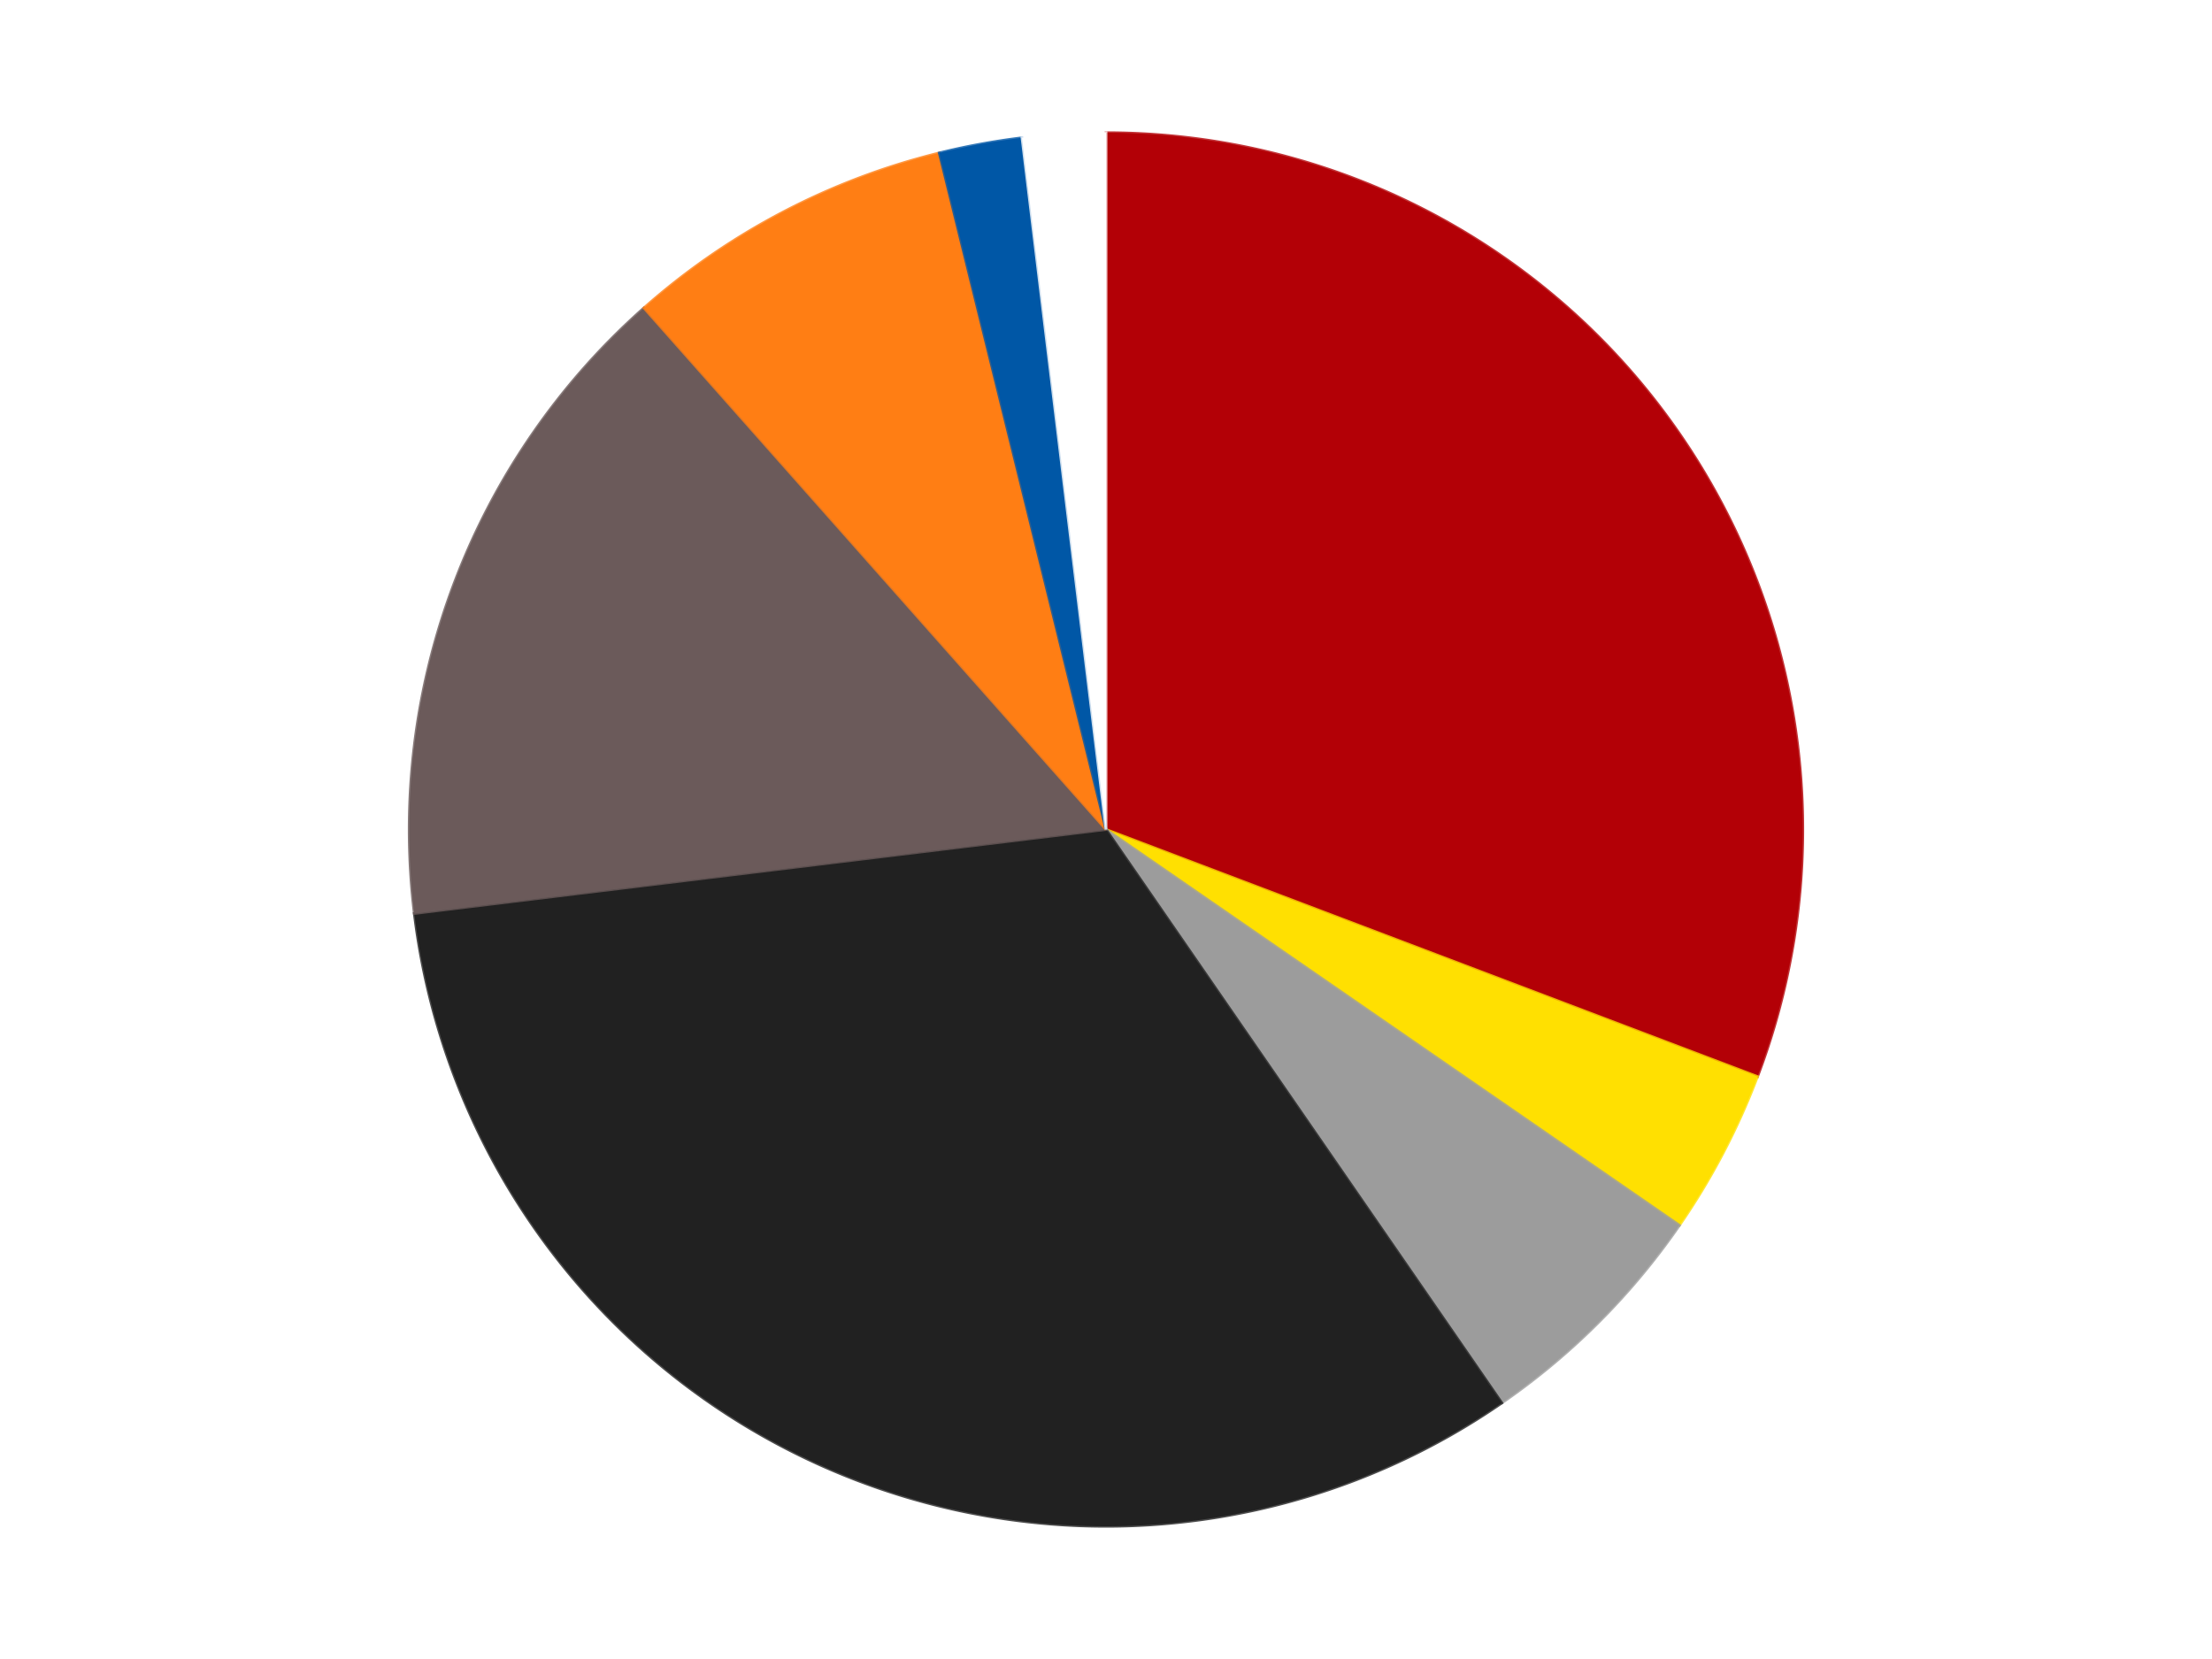 <?xml version='1.0' encoding='utf-8'?>
<svg xmlns="http://www.w3.org/2000/svg" xmlns:xlink="http://www.w3.org/1999/xlink" id="chart-81709303-aa96-4b35-acd9-493b4f363770" class="pygal-chart" viewBox="0 0 800 600"><!--Generated with pygal 3.0.4 (lxml) ©Kozea 2012-2016 on 2024-07-06--><!--http://pygal.org--><!--http://github.com/Kozea/pygal--><defs><style type="text/css">#chart-81709303-aa96-4b35-acd9-493b4f363770{-webkit-user-select:none;-webkit-font-smoothing:antialiased;font-family:Consolas,"Liberation Mono",Menlo,Courier,monospace}#chart-81709303-aa96-4b35-acd9-493b4f363770 .title{font-family:Consolas,"Liberation Mono",Menlo,Courier,monospace;font-size:16px}#chart-81709303-aa96-4b35-acd9-493b4f363770 .legends .legend text{font-family:Consolas,"Liberation Mono",Menlo,Courier,monospace;font-size:14px}#chart-81709303-aa96-4b35-acd9-493b4f363770 .axis text{font-family:Consolas,"Liberation Mono",Menlo,Courier,monospace;font-size:10px}#chart-81709303-aa96-4b35-acd9-493b4f363770 .axis text.major{font-family:Consolas,"Liberation Mono",Menlo,Courier,monospace;font-size:10px}#chart-81709303-aa96-4b35-acd9-493b4f363770 .text-overlay text.value{font-family:Consolas,"Liberation Mono",Menlo,Courier,monospace;font-size:16px}#chart-81709303-aa96-4b35-acd9-493b4f363770 .text-overlay text.label{font-family:Consolas,"Liberation Mono",Menlo,Courier,monospace;font-size:10px}#chart-81709303-aa96-4b35-acd9-493b4f363770 .tooltip{font-family:Consolas,"Liberation Mono",Menlo,Courier,monospace;font-size:14px}#chart-81709303-aa96-4b35-acd9-493b4f363770 text.no_data{font-family:Consolas,"Liberation Mono",Menlo,Courier,monospace;font-size:64px}
#chart-81709303-aa96-4b35-acd9-493b4f363770{background-color:transparent}#chart-81709303-aa96-4b35-acd9-493b4f363770 path,#chart-81709303-aa96-4b35-acd9-493b4f363770 line,#chart-81709303-aa96-4b35-acd9-493b4f363770 rect,#chart-81709303-aa96-4b35-acd9-493b4f363770 circle{-webkit-transition:150ms;-moz-transition:150ms;transition:150ms}#chart-81709303-aa96-4b35-acd9-493b4f363770 .graph &gt; .background{fill:transparent}#chart-81709303-aa96-4b35-acd9-493b4f363770 .plot &gt; .background{fill:transparent}#chart-81709303-aa96-4b35-acd9-493b4f363770 .graph{fill:rgba(0,0,0,.87)}#chart-81709303-aa96-4b35-acd9-493b4f363770 text.no_data{fill:rgba(0,0,0,1)}#chart-81709303-aa96-4b35-acd9-493b4f363770 .title{fill:rgba(0,0,0,1)}#chart-81709303-aa96-4b35-acd9-493b4f363770 .legends .legend text{fill:rgba(0,0,0,.87)}#chart-81709303-aa96-4b35-acd9-493b4f363770 .legends .legend:hover text{fill:rgba(0,0,0,1)}#chart-81709303-aa96-4b35-acd9-493b4f363770 .axis .line{stroke:rgba(0,0,0,1)}#chart-81709303-aa96-4b35-acd9-493b4f363770 .axis .guide.line{stroke:rgba(0,0,0,.54)}#chart-81709303-aa96-4b35-acd9-493b4f363770 .axis .major.line{stroke:rgba(0,0,0,.87)}#chart-81709303-aa96-4b35-acd9-493b4f363770 .axis text.major{fill:rgba(0,0,0,1)}#chart-81709303-aa96-4b35-acd9-493b4f363770 .axis.y .guides:hover .guide.line,#chart-81709303-aa96-4b35-acd9-493b4f363770 .line-graph .axis.x .guides:hover .guide.line,#chart-81709303-aa96-4b35-acd9-493b4f363770 .stackedline-graph .axis.x .guides:hover .guide.line,#chart-81709303-aa96-4b35-acd9-493b4f363770 .xy-graph .axis.x .guides:hover .guide.line{stroke:rgba(0,0,0,1)}#chart-81709303-aa96-4b35-acd9-493b4f363770 .axis .guides:hover text{fill:rgba(0,0,0,1)}#chart-81709303-aa96-4b35-acd9-493b4f363770 .reactive{fill-opacity:1.0;stroke-opacity:.8;stroke-width:1}#chart-81709303-aa96-4b35-acd9-493b4f363770 .ci{stroke:rgba(0,0,0,.87)}#chart-81709303-aa96-4b35-acd9-493b4f363770 .reactive.active,#chart-81709303-aa96-4b35-acd9-493b4f363770 .active .reactive{fill-opacity:0.6;stroke-opacity:.9;stroke-width:4}#chart-81709303-aa96-4b35-acd9-493b4f363770 .ci .reactive.active{stroke-width:1.5}#chart-81709303-aa96-4b35-acd9-493b4f363770 .series text{fill:rgba(0,0,0,1)}#chart-81709303-aa96-4b35-acd9-493b4f363770 .tooltip rect{fill:transparent;stroke:rgba(0,0,0,1);-webkit-transition:opacity 150ms;-moz-transition:opacity 150ms;transition:opacity 150ms}#chart-81709303-aa96-4b35-acd9-493b4f363770 .tooltip .label{fill:rgba(0,0,0,.87)}#chart-81709303-aa96-4b35-acd9-493b4f363770 .tooltip .label{fill:rgba(0,0,0,.87)}#chart-81709303-aa96-4b35-acd9-493b4f363770 .tooltip .legend{font-size:.8em;fill:rgba(0,0,0,.54)}#chart-81709303-aa96-4b35-acd9-493b4f363770 .tooltip .x_label{font-size:.6em;fill:rgba(0,0,0,1)}#chart-81709303-aa96-4b35-acd9-493b4f363770 .tooltip .xlink{font-size:.5em;text-decoration:underline}#chart-81709303-aa96-4b35-acd9-493b4f363770 .tooltip .value{font-size:1.5em}#chart-81709303-aa96-4b35-acd9-493b4f363770 .bound{font-size:.5em}#chart-81709303-aa96-4b35-acd9-493b4f363770 .max-value{font-size:.75em;fill:rgba(0,0,0,.54)}#chart-81709303-aa96-4b35-acd9-493b4f363770 .map-element{fill:transparent;stroke:rgba(0,0,0,.54) !important}#chart-81709303-aa96-4b35-acd9-493b4f363770 .map-element .reactive{fill-opacity:inherit;stroke-opacity:inherit}#chart-81709303-aa96-4b35-acd9-493b4f363770 .color-0,#chart-81709303-aa96-4b35-acd9-493b4f363770 .color-0 a:visited{stroke:#F44336;fill:#F44336}#chart-81709303-aa96-4b35-acd9-493b4f363770 .color-1,#chart-81709303-aa96-4b35-acd9-493b4f363770 .color-1 a:visited{stroke:#3F51B5;fill:#3F51B5}#chart-81709303-aa96-4b35-acd9-493b4f363770 .color-2,#chart-81709303-aa96-4b35-acd9-493b4f363770 .color-2 a:visited{stroke:#009688;fill:#009688}#chart-81709303-aa96-4b35-acd9-493b4f363770 .color-3,#chart-81709303-aa96-4b35-acd9-493b4f363770 .color-3 a:visited{stroke:#FFC107;fill:#FFC107}#chart-81709303-aa96-4b35-acd9-493b4f363770 .color-4,#chart-81709303-aa96-4b35-acd9-493b4f363770 .color-4 a:visited{stroke:#FF5722;fill:#FF5722}#chart-81709303-aa96-4b35-acd9-493b4f363770 .color-5,#chart-81709303-aa96-4b35-acd9-493b4f363770 .color-5 a:visited{stroke:#9C27B0;fill:#9C27B0}#chart-81709303-aa96-4b35-acd9-493b4f363770 .color-6,#chart-81709303-aa96-4b35-acd9-493b4f363770 .color-6 a:visited{stroke:#03A9F4;fill:#03A9F4}#chart-81709303-aa96-4b35-acd9-493b4f363770 .color-7,#chart-81709303-aa96-4b35-acd9-493b4f363770 .color-7 a:visited{stroke:#8BC34A;fill:#8BC34A}#chart-81709303-aa96-4b35-acd9-493b4f363770 .text-overlay .color-0 text{fill:black}#chart-81709303-aa96-4b35-acd9-493b4f363770 .text-overlay .color-1 text{fill:black}#chart-81709303-aa96-4b35-acd9-493b4f363770 .text-overlay .color-2 text{fill:black}#chart-81709303-aa96-4b35-acd9-493b4f363770 .text-overlay .color-3 text{fill:black}#chart-81709303-aa96-4b35-acd9-493b4f363770 .text-overlay .color-4 text{fill:black}#chart-81709303-aa96-4b35-acd9-493b4f363770 .text-overlay .color-5 text{fill:black}#chart-81709303-aa96-4b35-acd9-493b4f363770 .text-overlay .color-6 text{fill:black}#chart-81709303-aa96-4b35-acd9-493b4f363770 .text-overlay .color-7 text{fill:black}
#chart-81709303-aa96-4b35-acd9-493b4f363770 text.no_data{text-anchor:middle}#chart-81709303-aa96-4b35-acd9-493b4f363770 .guide.line{fill:none}#chart-81709303-aa96-4b35-acd9-493b4f363770 .centered{text-anchor:middle}#chart-81709303-aa96-4b35-acd9-493b4f363770 .title{text-anchor:middle}#chart-81709303-aa96-4b35-acd9-493b4f363770 .legends .legend text{fill-opacity:1}#chart-81709303-aa96-4b35-acd9-493b4f363770 .axis.x text{text-anchor:middle}#chart-81709303-aa96-4b35-acd9-493b4f363770 .axis.x:not(.web) text[transform]{text-anchor:start}#chart-81709303-aa96-4b35-acd9-493b4f363770 .axis.x:not(.web) text[transform].backwards{text-anchor:end}#chart-81709303-aa96-4b35-acd9-493b4f363770 .axis.y text{text-anchor:end}#chart-81709303-aa96-4b35-acd9-493b4f363770 .axis.y text[transform].backwards{text-anchor:start}#chart-81709303-aa96-4b35-acd9-493b4f363770 .axis.y2 text{text-anchor:start}#chart-81709303-aa96-4b35-acd9-493b4f363770 .axis.y2 text[transform].backwards{text-anchor:end}#chart-81709303-aa96-4b35-acd9-493b4f363770 .axis .guide.line{stroke-dasharray:4,4;stroke:black}#chart-81709303-aa96-4b35-acd9-493b4f363770 .axis .major.guide.line{stroke-dasharray:6,6;stroke:black}#chart-81709303-aa96-4b35-acd9-493b4f363770 .horizontal .axis.y .guide.line,#chart-81709303-aa96-4b35-acd9-493b4f363770 .horizontal .axis.y2 .guide.line,#chart-81709303-aa96-4b35-acd9-493b4f363770 .vertical .axis.x .guide.line{opacity:0}#chart-81709303-aa96-4b35-acd9-493b4f363770 .horizontal .axis.always_show .guide.line,#chart-81709303-aa96-4b35-acd9-493b4f363770 .vertical .axis.always_show .guide.line{opacity:1 !important}#chart-81709303-aa96-4b35-acd9-493b4f363770 .axis.y .guides:hover .guide.line,#chart-81709303-aa96-4b35-acd9-493b4f363770 .axis.y2 .guides:hover .guide.line,#chart-81709303-aa96-4b35-acd9-493b4f363770 .axis.x .guides:hover .guide.line{opacity:1}#chart-81709303-aa96-4b35-acd9-493b4f363770 .axis .guides:hover text{opacity:1}#chart-81709303-aa96-4b35-acd9-493b4f363770 .nofill{fill:none}#chart-81709303-aa96-4b35-acd9-493b4f363770 .subtle-fill{fill-opacity:.2}#chart-81709303-aa96-4b35-acd9-493b4f363770 .dot{stroke-width:1px;fill-opacity:1;stroke-opacity:1}#chart-81709303-aa96-4b35-acd9-493b4f363770 .dot.active{stroke-width:5px}#chart-81709303-aa96-4b35-acd9-493b4f363770 .dot.negative{fill:transparent}#chart-81709303-aa96-4b35-acd9-493b4f363770 text,#chart-81709303-aa96-4b35-acd9-493b4f363770 tspan{stroke:none !important}#chart-81709303-aa96-4b35-acd9-493b4f363770 .series text.active{opacity:1}#chart-81709303-aa96-4b35-acd9-493b4f363770 .tooltip rect{fill-opacity:.95;stroke-width:.5}#chart-81709303-aa96-4b35-acd9-493b4f363770 .tooltip text{fill-opacity:1}#chart-81709303-aa96-4b35-acd9-493b4f363770 .showable{visibility:hidden}#chart-81709303-aa96-4b35-acd9-493b4f363770 .showable.shown{visibility:visible}#chart-81709303-aa96-4b35-acd9-493b4f363770 .gauge-background{fill:rgba(229,229,229,1);stroke:none}#chart-81709303-aa96-4b35-acd9-493b4f363770 .bg-lines{stroke:transparent;stroke-width:2px}</style><script type="text/javascript">window.pygal = window.pygal || {};window.pygal.config = window.pygal.config || {};window.pygal.config['81709303-aa96-4b35-acd9-493b4f363770'] = {"allow_interruptions": false, "box_mode": "extremes", "classes": ["pygal-chart"], "css": ["file://style.css", "file://graph.css"], "defs": [], "disable_xml_declaration": false, "dots_size": 2.5, "dynamic_print_values": false, "explicit_size": false, "fill": false, "force_uri_protocol": "https", "formatter": null, "half_pie": false, "height": 600, "include_x_axis": false, "inner_radius": 0, "interpolate": null, "interpolation_parameters": {}, "interpolation_precision": 250, "inverse_y_axis": false, "js": ["//kozea.github.io/pygal.js/2.0.x/pygal-tooltips.min.js"], "legend_at_bottom": false, "legend_at_bottom_columns": null, "legend_box_size": 12, "logarithmic": false, "margin": 20, "margin_bottom": null, "margin_left": null, "margin_right": null, "margin_top": null, "max_scale": 16, "min_scale": 4, "missing_value_fill_truncation": "x", "no_data_text": "No data", "no_prefix": false, "order_min": null, "pretty_print": false, "print_labels": false, "print_values": false, "print_values_position": "center", "print_zeroes": true, "range": null, "rounded_bars": null, "secondary_range": null, "show_dots": true, "show_legend": false, "show_minor_x_labels": true, "show_minor_y_labels": true, "show_only_major_dots": false, "show_x_guides": false, "show_x_labels": true, "show_y_guides": true, "show_y_labels": true, "spacing": 10, "stack_from_top": false, "strict": false, "stroke": true, "stroke_style": null, "style": {"background": "transparent", "ci_colors": [], "colors": ["#F44336", "#3F51B5", "#009688", "#FFC107", "#FF5722", "#9C27B0", "#03A9F4", "#8BC34A", "#FF9800", "#E91E63", "#2196F3", "#4CAF50", "#FFEB3B", "#673AB7", "#00BCD4", "#CDDC39", "#9E9E9E", "#607D8B"], "dot_opacity": "1", "font_family": "Consolas, \"Liberation Mono\", Menlo, Courier, monospace", "foreground": "rgba(0, 0, 0, .87)", "foreground_strong": "rgba(0, 0, 0, 1)", "foreground_subtle": "rgba(0, 0, 0, .54)", "guide_stroke_color": "black", "guide_stroke_dasharray": "4,4", "label_font_family": "Consolas, \"Liberation Mono\", Menlo, Courier, monospace", "label_font_size": 10, "legend_font_family": "Consolas, \"Liberation Mono\", Menlo, Courier, monospace", "legend_font_size": 14, "major_guide_stroke_color": "black", "major_guide_stroke_dasharray": "6,6", "major_label_font_family": "Consolas, \"Liberation Mono\", Menlo, Courier, monospace", "major_label_font_size": 10, "no_data_font_family": "Consolas, \"Liberation Mono\", Menlo, Courier, monospace", "no_data_font_size": 64, "opacity": "1.0", "opacity_hover": "0.6", "plot_background": "transparent", "stroke_opacity": ".8", "stroke_opacity_hover": ".9", "stroke_width": "1", "stroke_width_hover": "4", "title_font_family": "Consolas, \"Liberation Mono\", Menlo, Courier, monospace", "title_font_size": 16, "tooltip_font_family": "Consolas, \"Liberation Mono\", Menlo, Courier, monospace", "tooltip_font_size": 14, "transition": "150ms", "value_background": "rgba(229, 229, 229, 1)", "value_colors": [], "value_font_family": "Consolas, \"Liberation Mono\", Menlo, Courier, monospace", "value_font_size": 16, "value_label_font_family": "Consolas, \"Liberation Mono\", Menlo, Courier, monospace", "value_label_font_size": 10}, "title": null, "tooltip_border_radius": 0, "tooltip_fancy_mode": true, "truncate_label": null, "truncate_legend": null, "width": 800, "x_label_rotation": 0, "x_labels": null, "x_labels_major": null, "x_labels_major_count": null, "x_labels_major_every": null, "x_title": null, "xrange": null, "y_label_rotation": 0, "y_labels": null, "y_labels_major": null, "y_labels_major_count": null, "y_labels_major_every": null, "y_title": null, "zero": 0, "legends": ["Red", "Yellow", "Light Gray", "Black", "Dark Gray", "Orange", "Blue", "White"]}</script><script type="text/javascript" xlink:href="https://kozea.github.io/pygal.js/2.0.x/pygal-tooltips.min.js"/></defs><title>Pygal</title><g class="graph pie-graph vertical"><rect x="0" y="0" width="800" height="600" class="background"/><g transform="translate(20, 20)" class="plot"><rect x="0" y="0" width="760" height="560" class="background"/><g class="series serie-0 color-0"><g class="slices"><g class="slice" style="fill: #B30006; stroke: #B30006"><path d="M380 28 A252 252 0 0 1 615.624 369.36 L380 280 A0 0 0 0 0 380 280 z" class="slice reactive tooltip-trigger"/><desc class="value">16</desc><desc class="x centered">483.6959671026007</desc><desc class="y centered">208.42384191187438</desc></g></g></g><g class="series serie-1 color-1"><g class="slices"><g class="slice" style="fill: #FFE001; stroke: #FFE001"><path d="M615.624 369.36 A252 252 0 0 1 587.392 423.152 L380 280 A0 0 0 0 0 380 280 z" class="slice reactive tooltip-trigger"/><desc class="value">2</desc><desc class="x centered">491.56745923230443</desc><desc class="y centered">338.5551196775148</desc></g></g></g><g class="series serie-2 color-2"><g class="slices"><g class="slice" style="fill: #9C9C9C; stroke: #9C9C9C"><path d="M587.392 423.152 A252 252 0 0 1 523.152 487.392 L380 280 A0 0 0 0 0 380 280 z" class="slice reactive tooltip-trigger"/><desc class="value">3</desc><desc class="x centered">469.095454429505</desc><desc class="y centered">369.09545442950497</desc></g></g></g><g class="series serie-3 color-3"><g class="slices"><g class="slice" style="fill: #212121; stroke: #212121"><path d="M523.152 487.392 A252 252 0 0 1 129.837 310.375 L380 280 A0 0 0 0 0 380 280 z" class="slice reactive tooltip-trigger"/><desc class="value">17</desc><desc class="x centered">328.28798651295267</desc><desc class="y centered">394.8993805950034</desc></g></g></g><g class="series serie-4 color-4"><g class="slices"><g class="slice" style="fill: #6B5A5A; stroke: #6B5A5A"><path d="M129.837 310.375 A252 252 0 0 1 212.893 91.375 L380 280 A0 0 0 0 0 380 280 z" class="slice reactive tooltip-trigger"/><desc class="value">8</desc><desc class="x centered">262.18795342163776</desc><desc class="y centered">235.31978423264053</desc></g></g></g><g class="series serie-5 color-5"><g class="slices"><g class="slice" style="fill: #FF7E14; stroke: #FF7E14"><path d="M212.893 91.375 A252 252 0 0 1 319.692 35.323 L380 280 A0 0 0 0 0 380 280 z" class="slice reactive tooltip-trigger"/><desc class="value">4</desc><desc class="x centered">321.4448803224852</desc><desc class="y centered">168.43254076769554</desc></g></g></g><g class="series serie-6 color-6"><g class="slices"><g class="slice" style="fill: #0057A6; stroke: #0057A6"><path d="M319.692 35.323 A252 252 0 0 1 349.625 29.837 L380 280 A0 0 0 0 0 380 280 z" class="slice reactive tooltip-trigger"/><desc class="value">1</desc><desc class="x centered">357.28786523544795</desc><desc class="y centered">156.06389172465987</desc></g></g></g><g class="series serie-7 color-7"><g class="slices"><g class="slice" style="fill: #FFFFFF; stroke: #FFFFFF"><path d="M349.625 29.837 A252 252 0 0 1 380 28 L380 280 A0 0 0 0 0 380 280 z" class="slice reactive tooltip-trigger"/><desc class="value">1</desc><desc class="x centered">372.39230932479205</desc><desc class="y centered">154.229880167862</desc></g></g></g></g><g class="titles"/><g transform="translate(20, 20)" class="plot overlay"><g class="series serie-0 color-0"/><g class="series serie-1 color-1"/><g class="series serie-2 color-2"/><g class="series serie-3 color-3"/><g class="series serie-4 color-4"/><g class="series serie-5 color-5"/><g class="series serie-6 color-6"/><g class="series serie-7 color-7"/></g><g transform="translate(20, 20)" class="plot text-overlay"><g class="series serie-0 color-0"/><g class="series serie-1 color-1"/><g class="series serie-2 color-2"/><g class="series serie-3 color-3"/><g class="series serie-4 color-4"/><g class="series serie-5 color-5"/><g class="series serie-6 color-6"/><g class="series serie-7 color-7"/></g><g transform="translate(20, 20)" class="plot tooltip-overlay"><g transform="translate(0 0)" style="opacity: 0" class="tooltip"><rect rx="0" ry="0" width="0" height="0" class="tooltip-box"/><g class="text"/></g></g></g></svg>